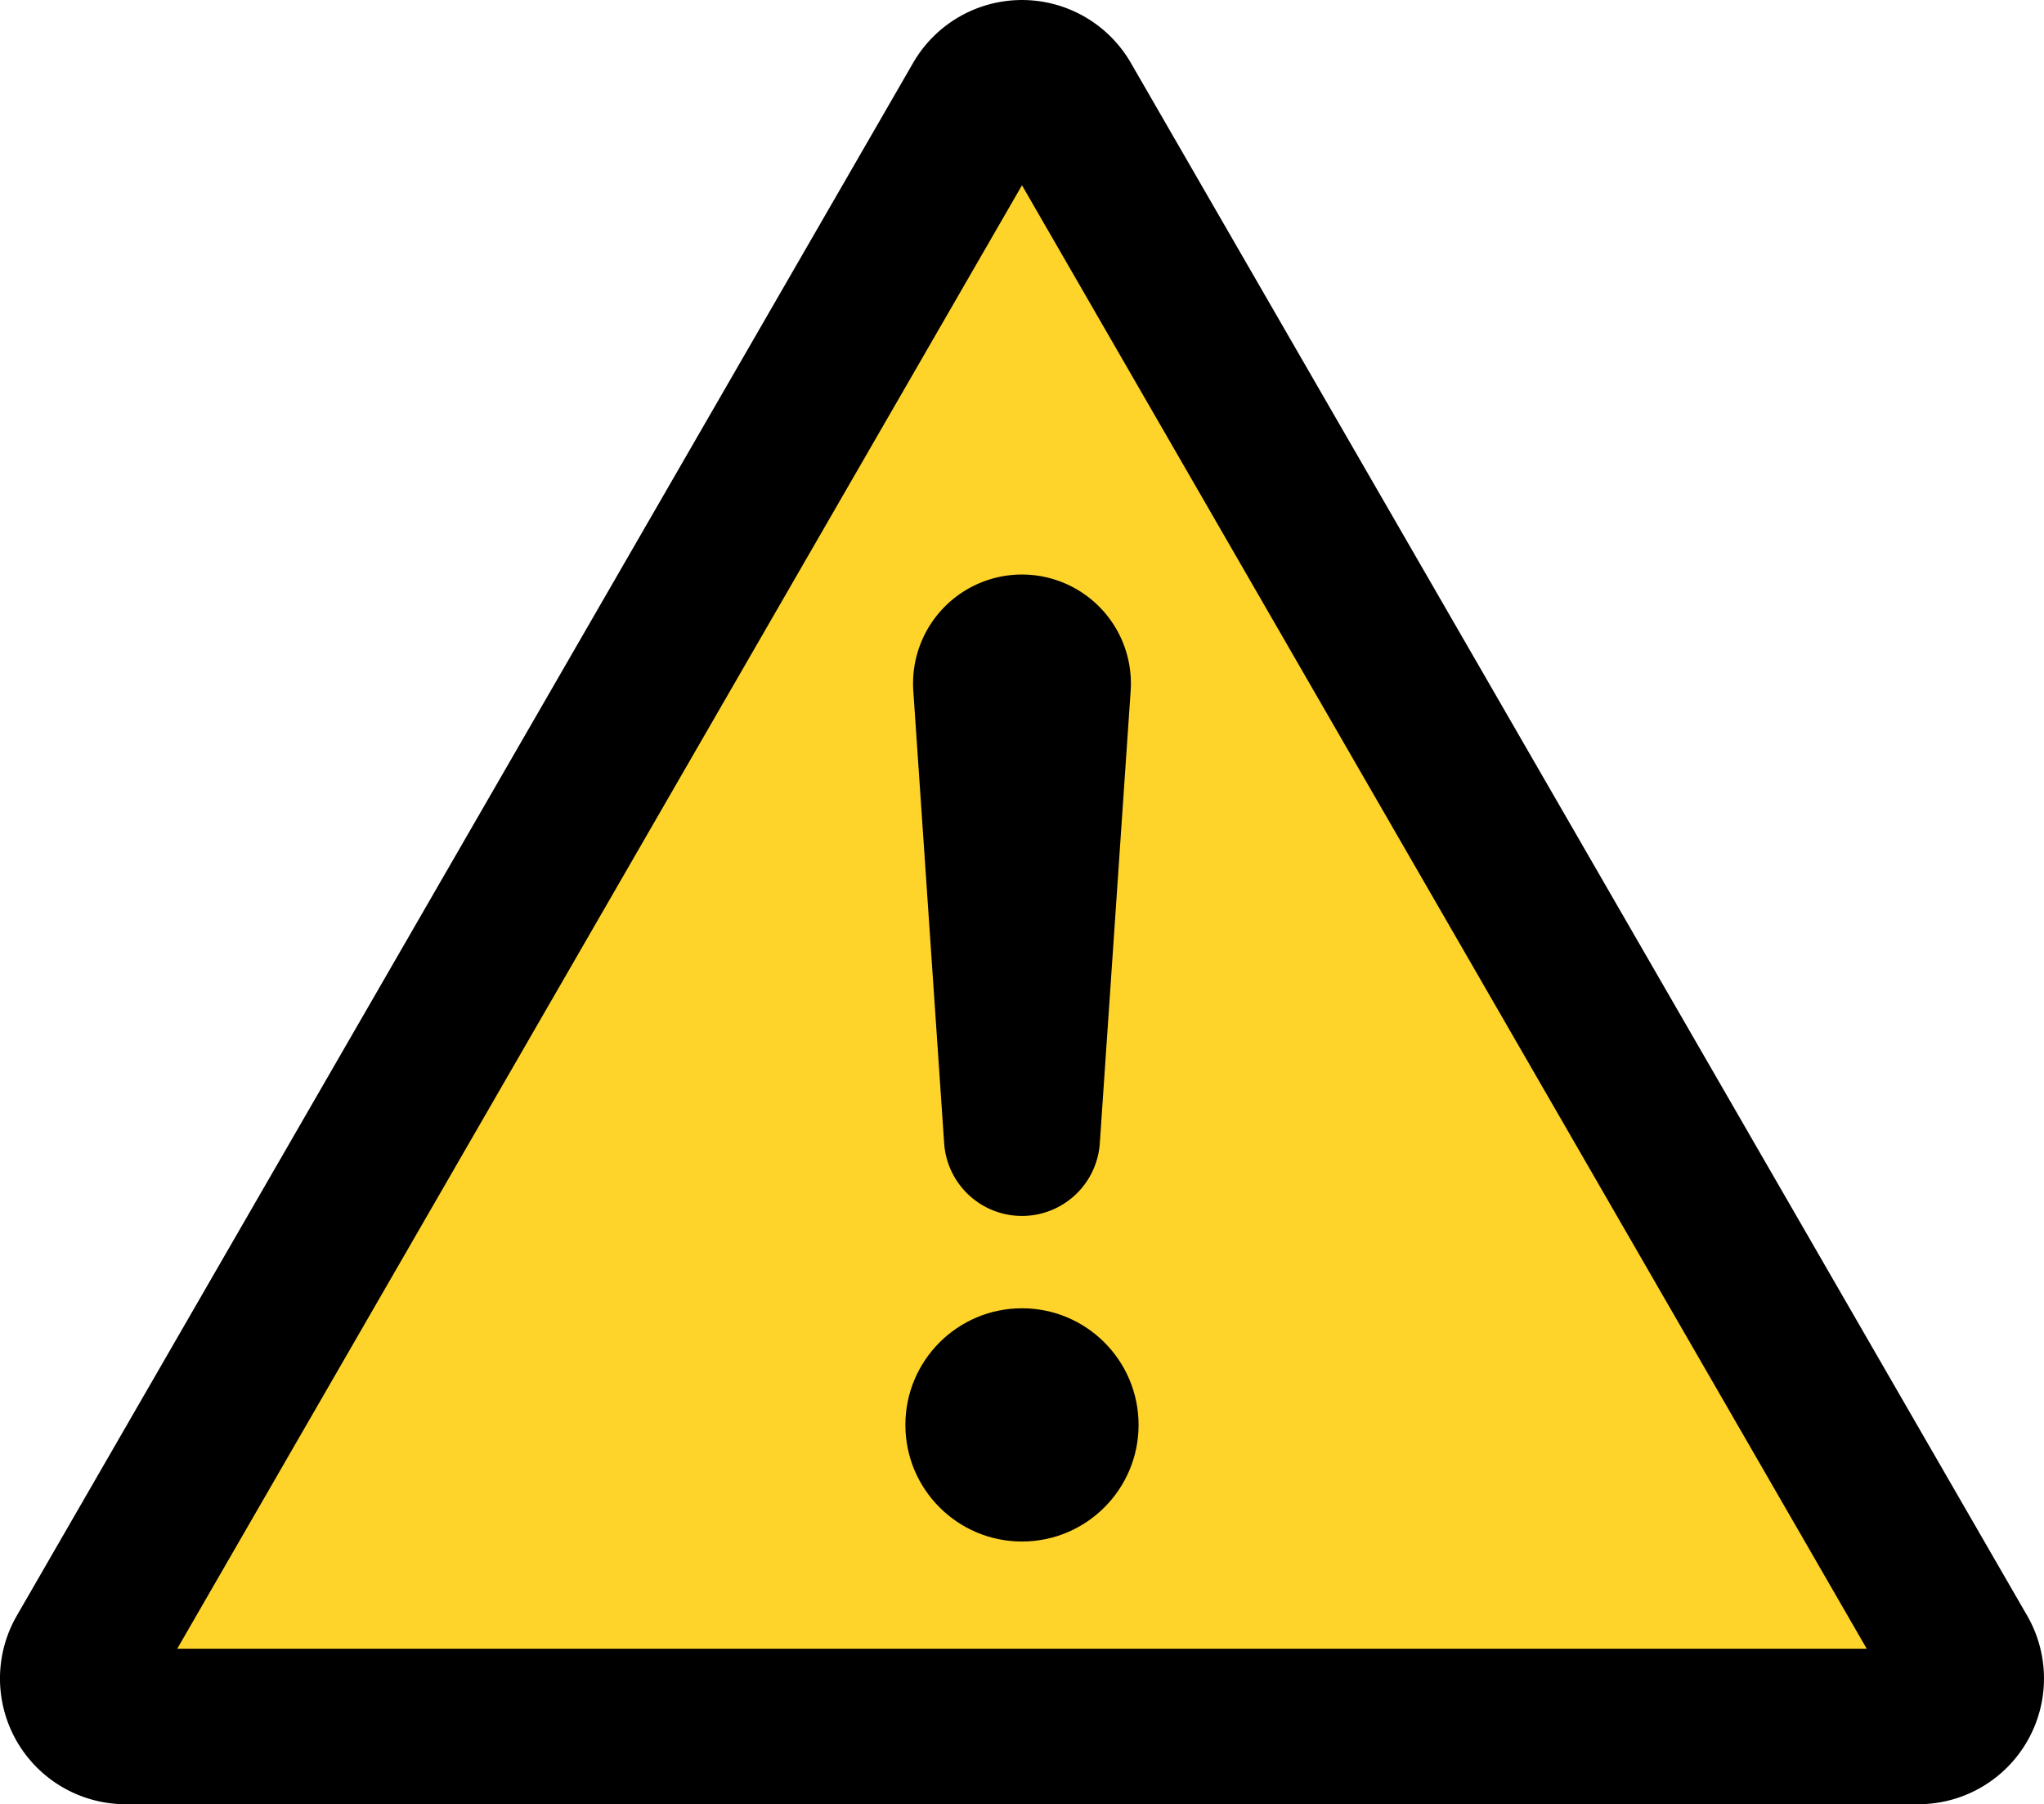 <svg id="43d925bb-bbab-4fd8-bac1-7b8e2ad7f7fd" data-name="f736870f-c50e-4daf-8043-4025c6fb95ff" xmlns="http://www.w3.org/2000/svg" viewBox="0 0 420.732 371.296"><defs><style>.\34 772a7ca-72a0-4820-8840-9af7eb427c3c{fill:#ffd42a;}</style></defs><title>aviso</title><path d="M3.466,332.485,187.955,12.941a25.874,25.874,0,0,1,44.815,0L417.261,332.485A25.874,25.874,0,0,1,394.854,371.3H25.874A25.874,25.874,0,0,1,3.466,332.485Z" transform="translate(0 0)"/><polygon class="4772a7ca-72a0-4820-8840-9af7eb427c3c" points="36.484 339.296 210.362 38.13 384.239 339.296 36.484 339.296"/><circle cx="210.362" cy="293.236" r="24"/><path d="M210.361,118.236h0a22.418,22.418,0,0,0-22.419,22.417h0q0,.764.052,1.527l6.348,93.091a16.058,16.058,0,0,0,16.02,14.965h0a16.058,16.058,0,0,0,16.02-14.965l6.348-93.091a22.422,22.422,0,0,0-20.848-23.892Q211.122,118.236,210.361,118.236Z" transform="translate(0 0)"/></svg>